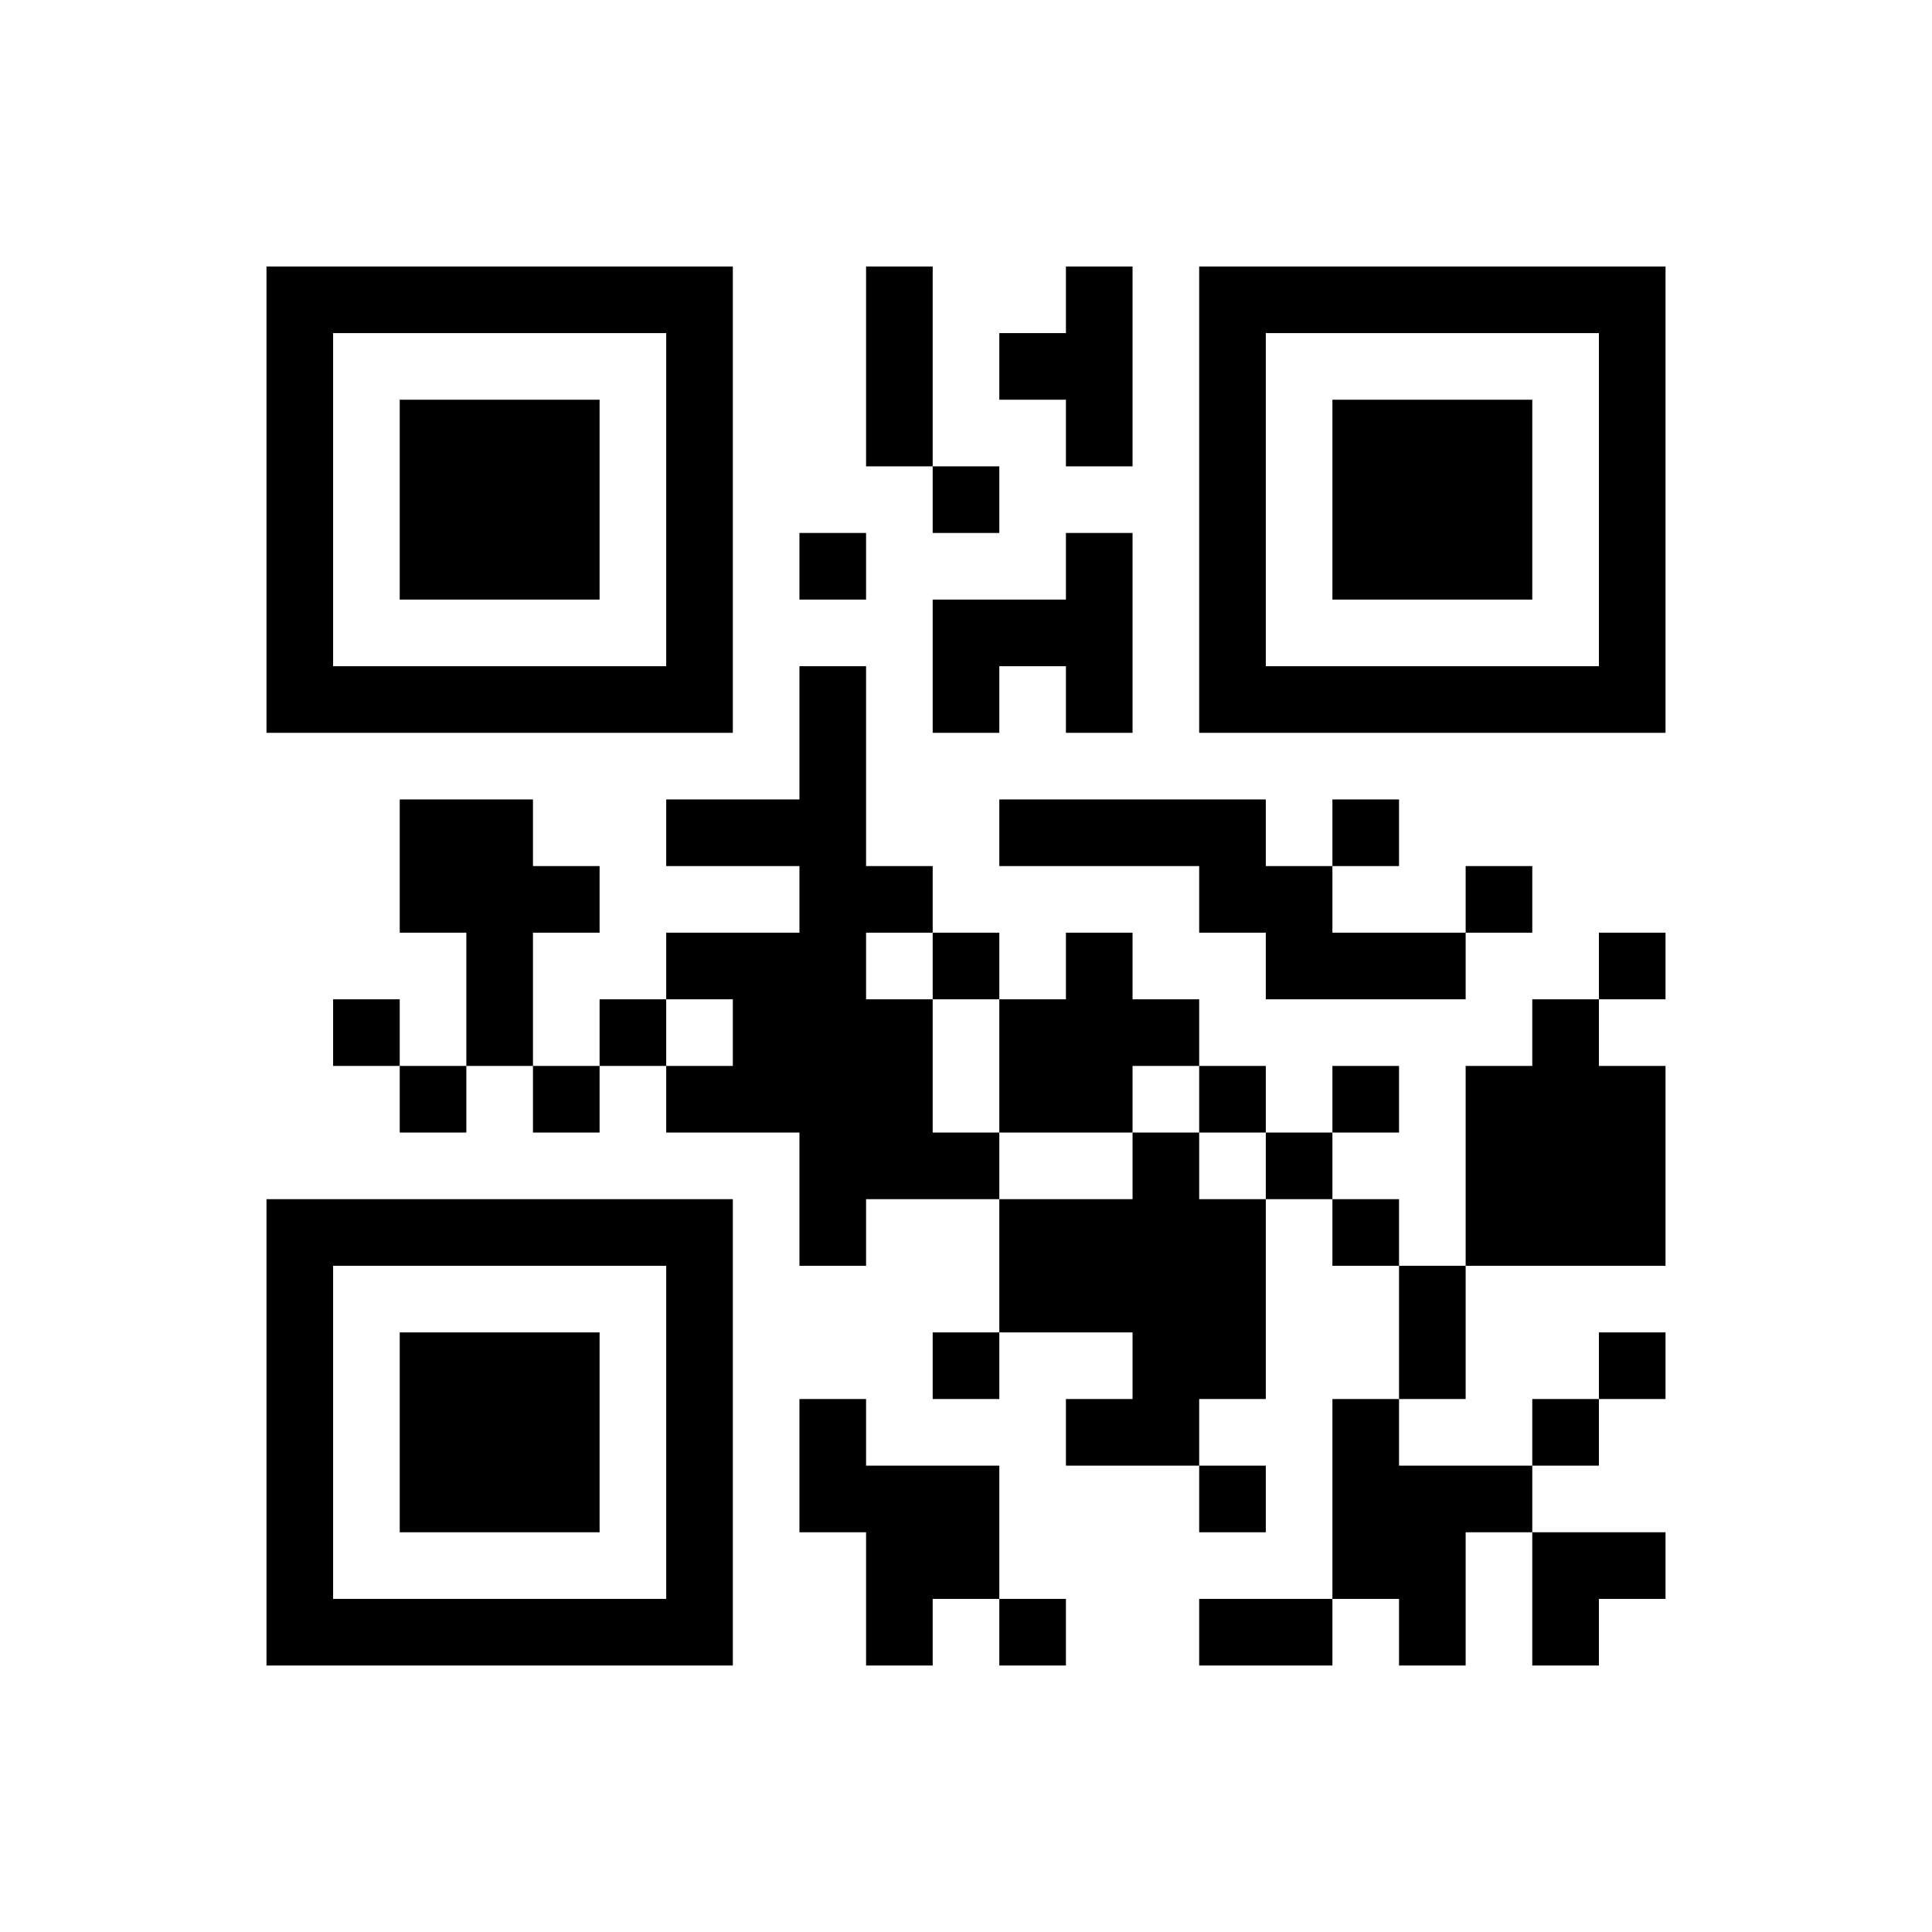 ﻿<?xml version="1.0" encoding="UTF-8"?>
<!DOCTYPE svg PUBLIC "-//W3C//DTD SVG 1.1//EN" "http://www.w3.org/Graphics/SVG/1.1/DTD/svg11.dtd">
<svg xmlns="http://www.w3.org/2000/svg" version="1.1" viewBox="0 0 29 29" stroke="none">
	<rect width="100%" height="100%" fill="#ffffff"/>
	<path d="M4,4h7v1h-7z M13,4h1v3h-1z M16,4h1v3h-1z M18,4h7v1h-7z M4,5h1v6h-1z M10,5h1v6h-1z M15,5h1v1h-1z M18,5h1v6h-1z M24,5h1v6h-1z M6,6h3v3h-3z M20,6h3v3h-3z M14,7h1v1h-1z M12,8h1v1h-1z M16,8h1v3h-1z M14,9h2v1h-2z M5,10h5v1h-5z M12,10h1v9h-1z M14,10h1v1h-1z M19,10h5v1h-5z M6,12h2v2h-2z M10,12h2v1h-2z M15,12h4v1h-4z M20,12h1v1h-1z M8,13h1v1h-1z M13,13h1v1h-1z M18,13h2v1h-2z M22,13h1v1h-1z M7,14h1v2h-1z M10,14h2v1h-2z M14,14h1v1h-1z M16,14h1v3h-1z M19,14h3v1h-3z M24,14h1v1h-1z M5,15h1v1h-1z M9,15h1v1h-1z M11,15h1v2h-1z M13,15h1v3h-1z M15,15h1v2h-1z M17,15h1v1h-1z M23,15h1v4h-1z M6,16h1v1h-1z M8,16h1v1h-1z M10,16h1v1h-1z M18,16h1v1h-1z M20,16h1v1h-1z M22,16h1v3h-1z M24,16h1v3h-1z M14,17h1v1h-1z M17,17h1v5h-1z M19,17h1v1h-1z M4,18h7v1h-7z M15,18h2v2h-2z M18,18h1v3h-1z M20,18h1v1h-1z M4,19h1v6h-1z M10,19h1v6h-1z M21,19h1v2h-1z M6,20h3v3h-3z M14,20h1v1h-1z M24,20h1v1h-1z M12,21h1v2h-1z M16,21h1v1h-1z M20,21h1v3h-1z M23,21h1v1h-1z M13,22h2v2h-2z M18,22h1v1h-1z M21,22h1v3h-1z M22,22h1v1h-1z M23,23h2v1h-2z M5,24h5v1h-5z M13,24h1v1h-1z M15,24h1v1h-1z M18,24h2v1h-2z M23,24h1v1h-1z" fill="#000000"/>
</svg>
